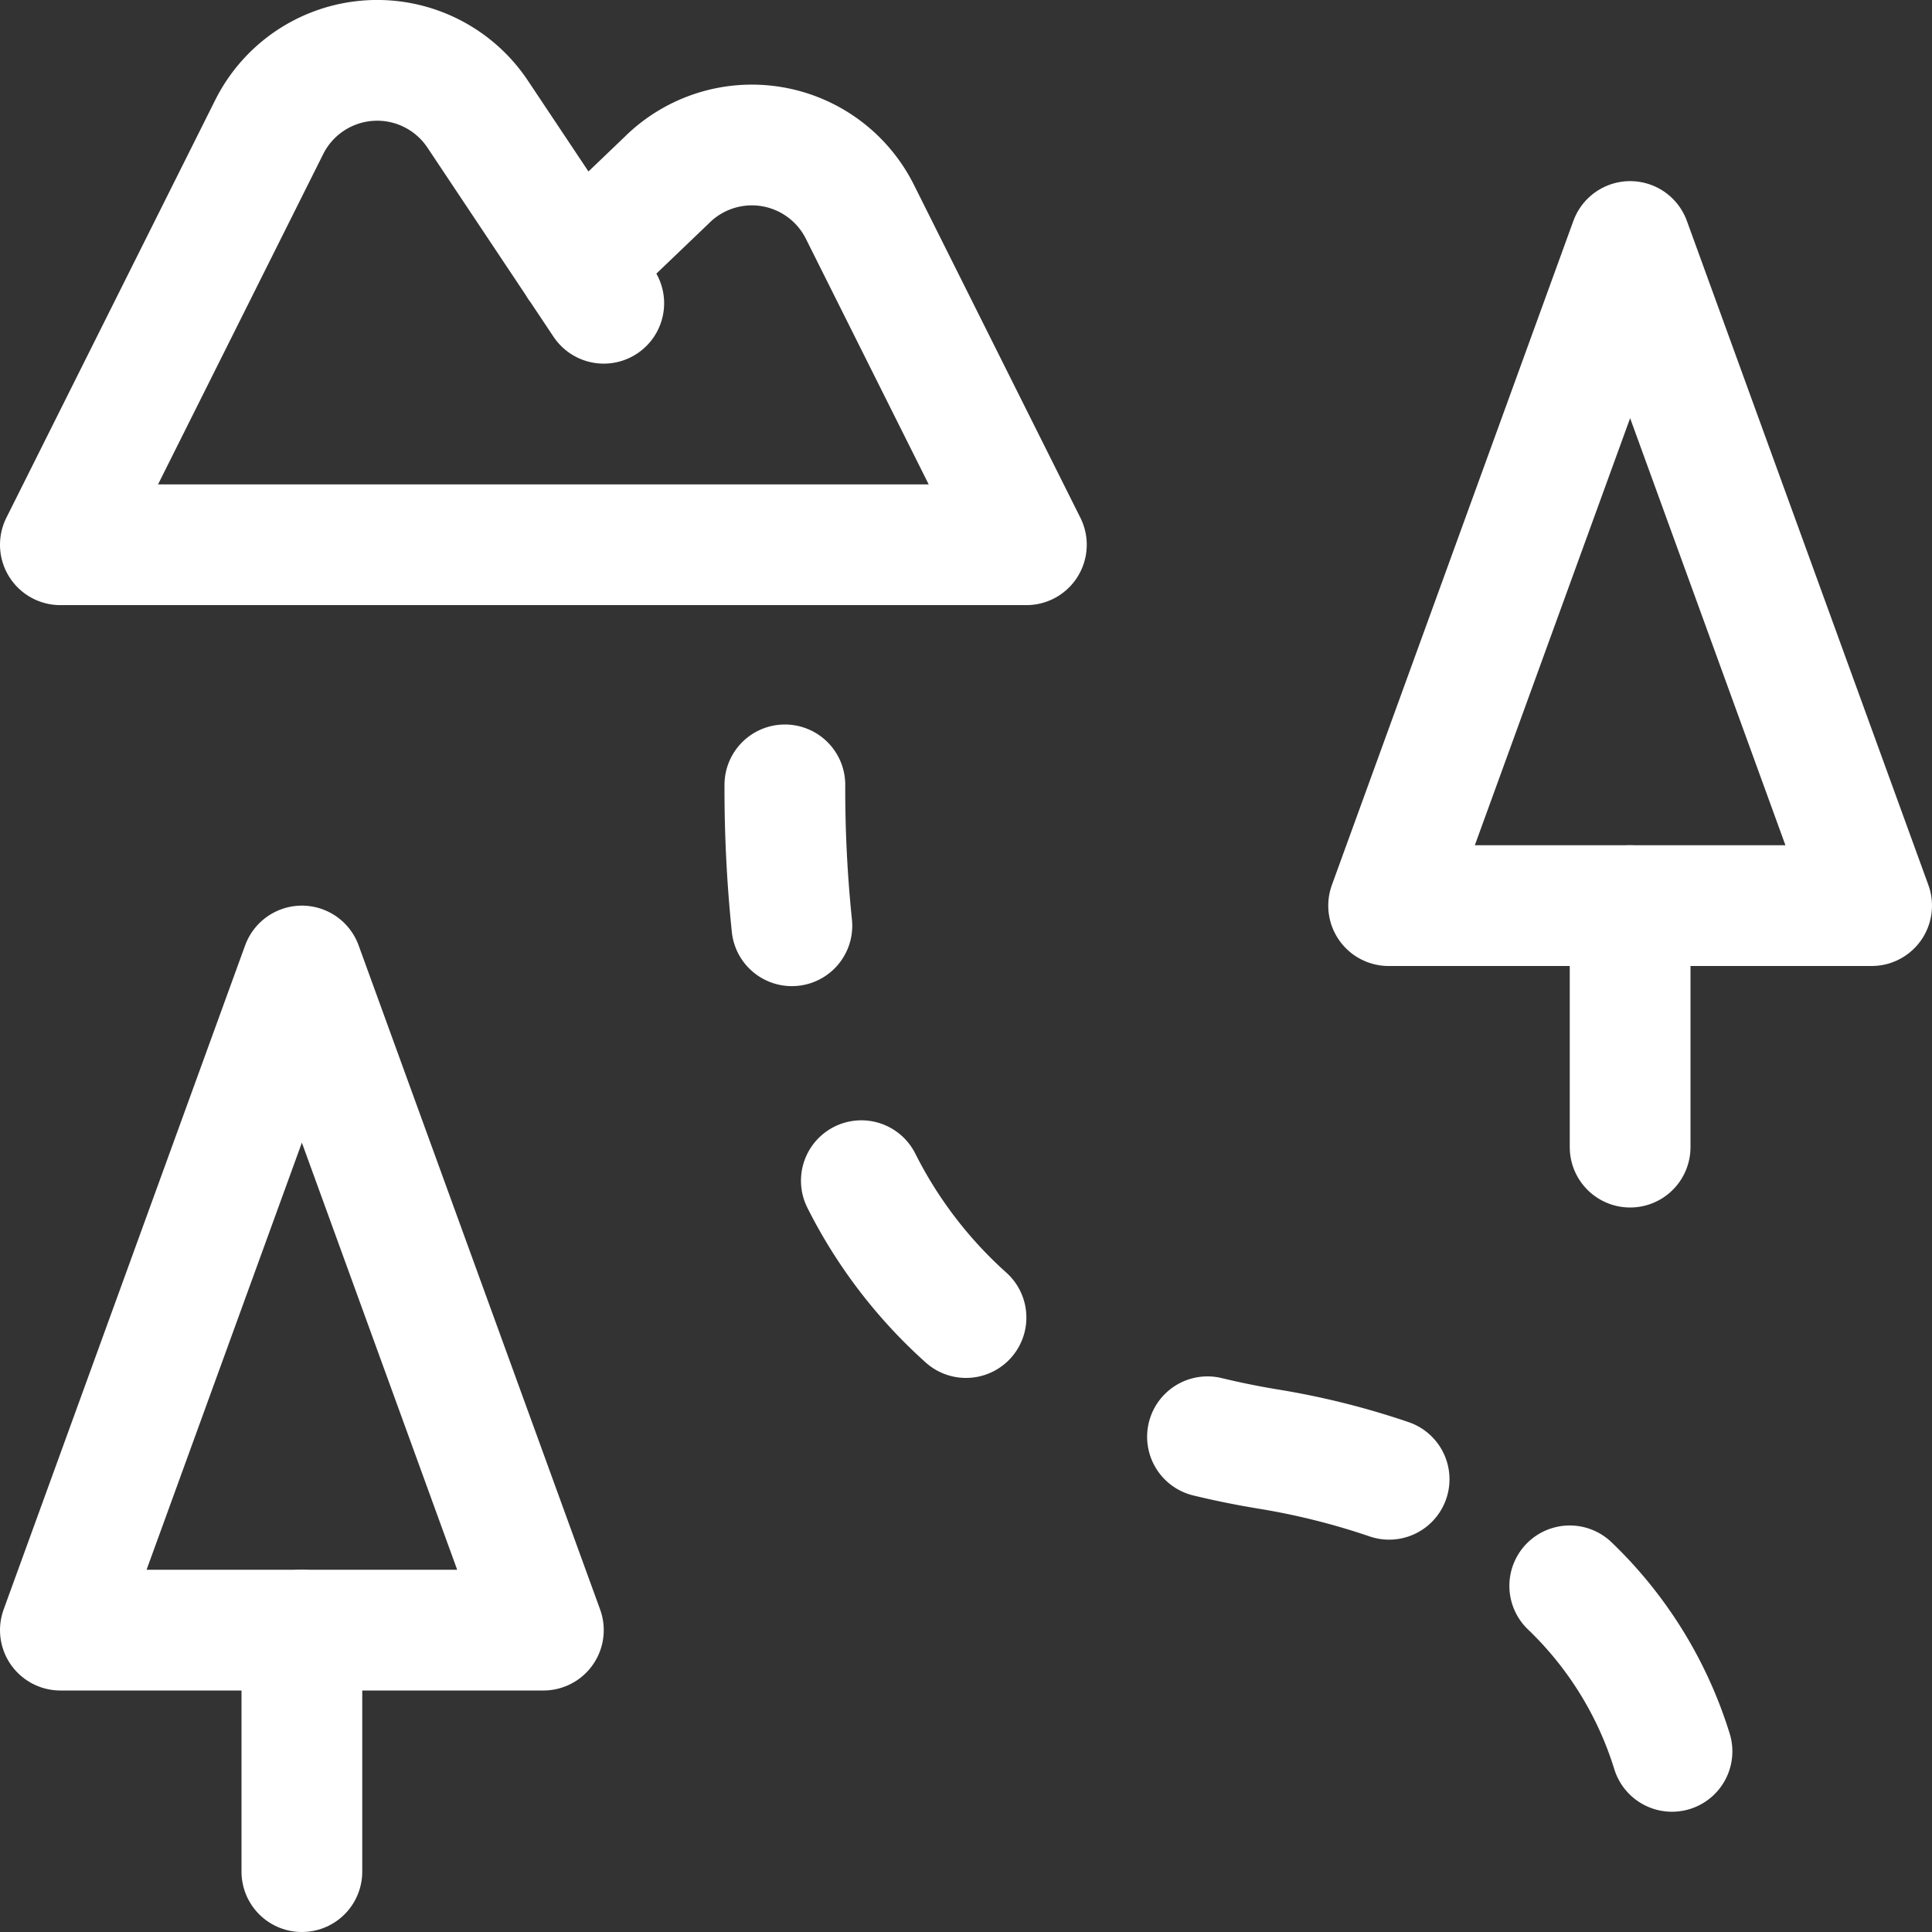 <svg viewBox="0 0 24 24" xmlns="http://www.w3.org/2000/svg" height="24" width="24"><rect x="0" y="0" width="24" height="24" fill="#333333" stroke="none"/><path d="M7.5 3.767 5.934 1.418a1.5 1.5 0 0 0 -2.59 0.161L0.75 6.767h12l-2.069 -4.138a1.5 1.5 0 0 0 -2.4 -0.39l-1.1 1.053" fill="none" stroke="#ffffff" stroke-linecap="round" stroke-linejoin="round" stroke-width="1.5"></path><path d="m20.25 3 -3 8.25 6 0 -3 -8.25z" fill="none" stroke="#ffffff" stroke-linecap="round" stroke-linejoin="round" stroke-width="1.5"></path><path d="m20.25 11.25 0 3" fill="none" stroke="#ffffff" stroke-linecap="round" stroke-linejoin="round" stroke-width="1.5"></path><path d="m3.75 12 -3 8.25 6 0 -3 -8.25z" fill="none" stroke="#ffffff" stroke-linecap="round" stroke-linejoin="round" stroke-width="1.5"></path><path d="m3.75 20.25 0 3" fill="none" stroke="#ffffff" stroke-linecap="round" stroke-linejoin="round" stroke-width="1.5"></path><path d="M19.5 19.7a4.818 4.818 0 0 1 1.27 2.056" fill="none" stroke="#ffffff" stroke-linecap="round" stroke-linejoin="round" stroke-width="1.5"></path><path d="M15 17.848c0.24 0.058 0.489 0.109 0.749 0.152a9.264 9.264 0 0 1 1.507 0.376" fill="none" stroke="#ffffff" stroke-linecap="round" stroke-linejoin="round" stroke-width="1.5"></path><path d="M10.7 14.667a5.746 5.746 0 0 0 1.3 1.7" fill="none" stroke="#ffffff" stroke-linecap="round" stroke-linejoin="round" stroke-width="1.5"></path><path d="M9.75 9.75a16.554 16.554 0 0 0 0.087 1.75" fill="none" stroke="#ffffff" stroke-linecap="round" stroke-linejoin="round" stroke-width="1.5"></path></svg>